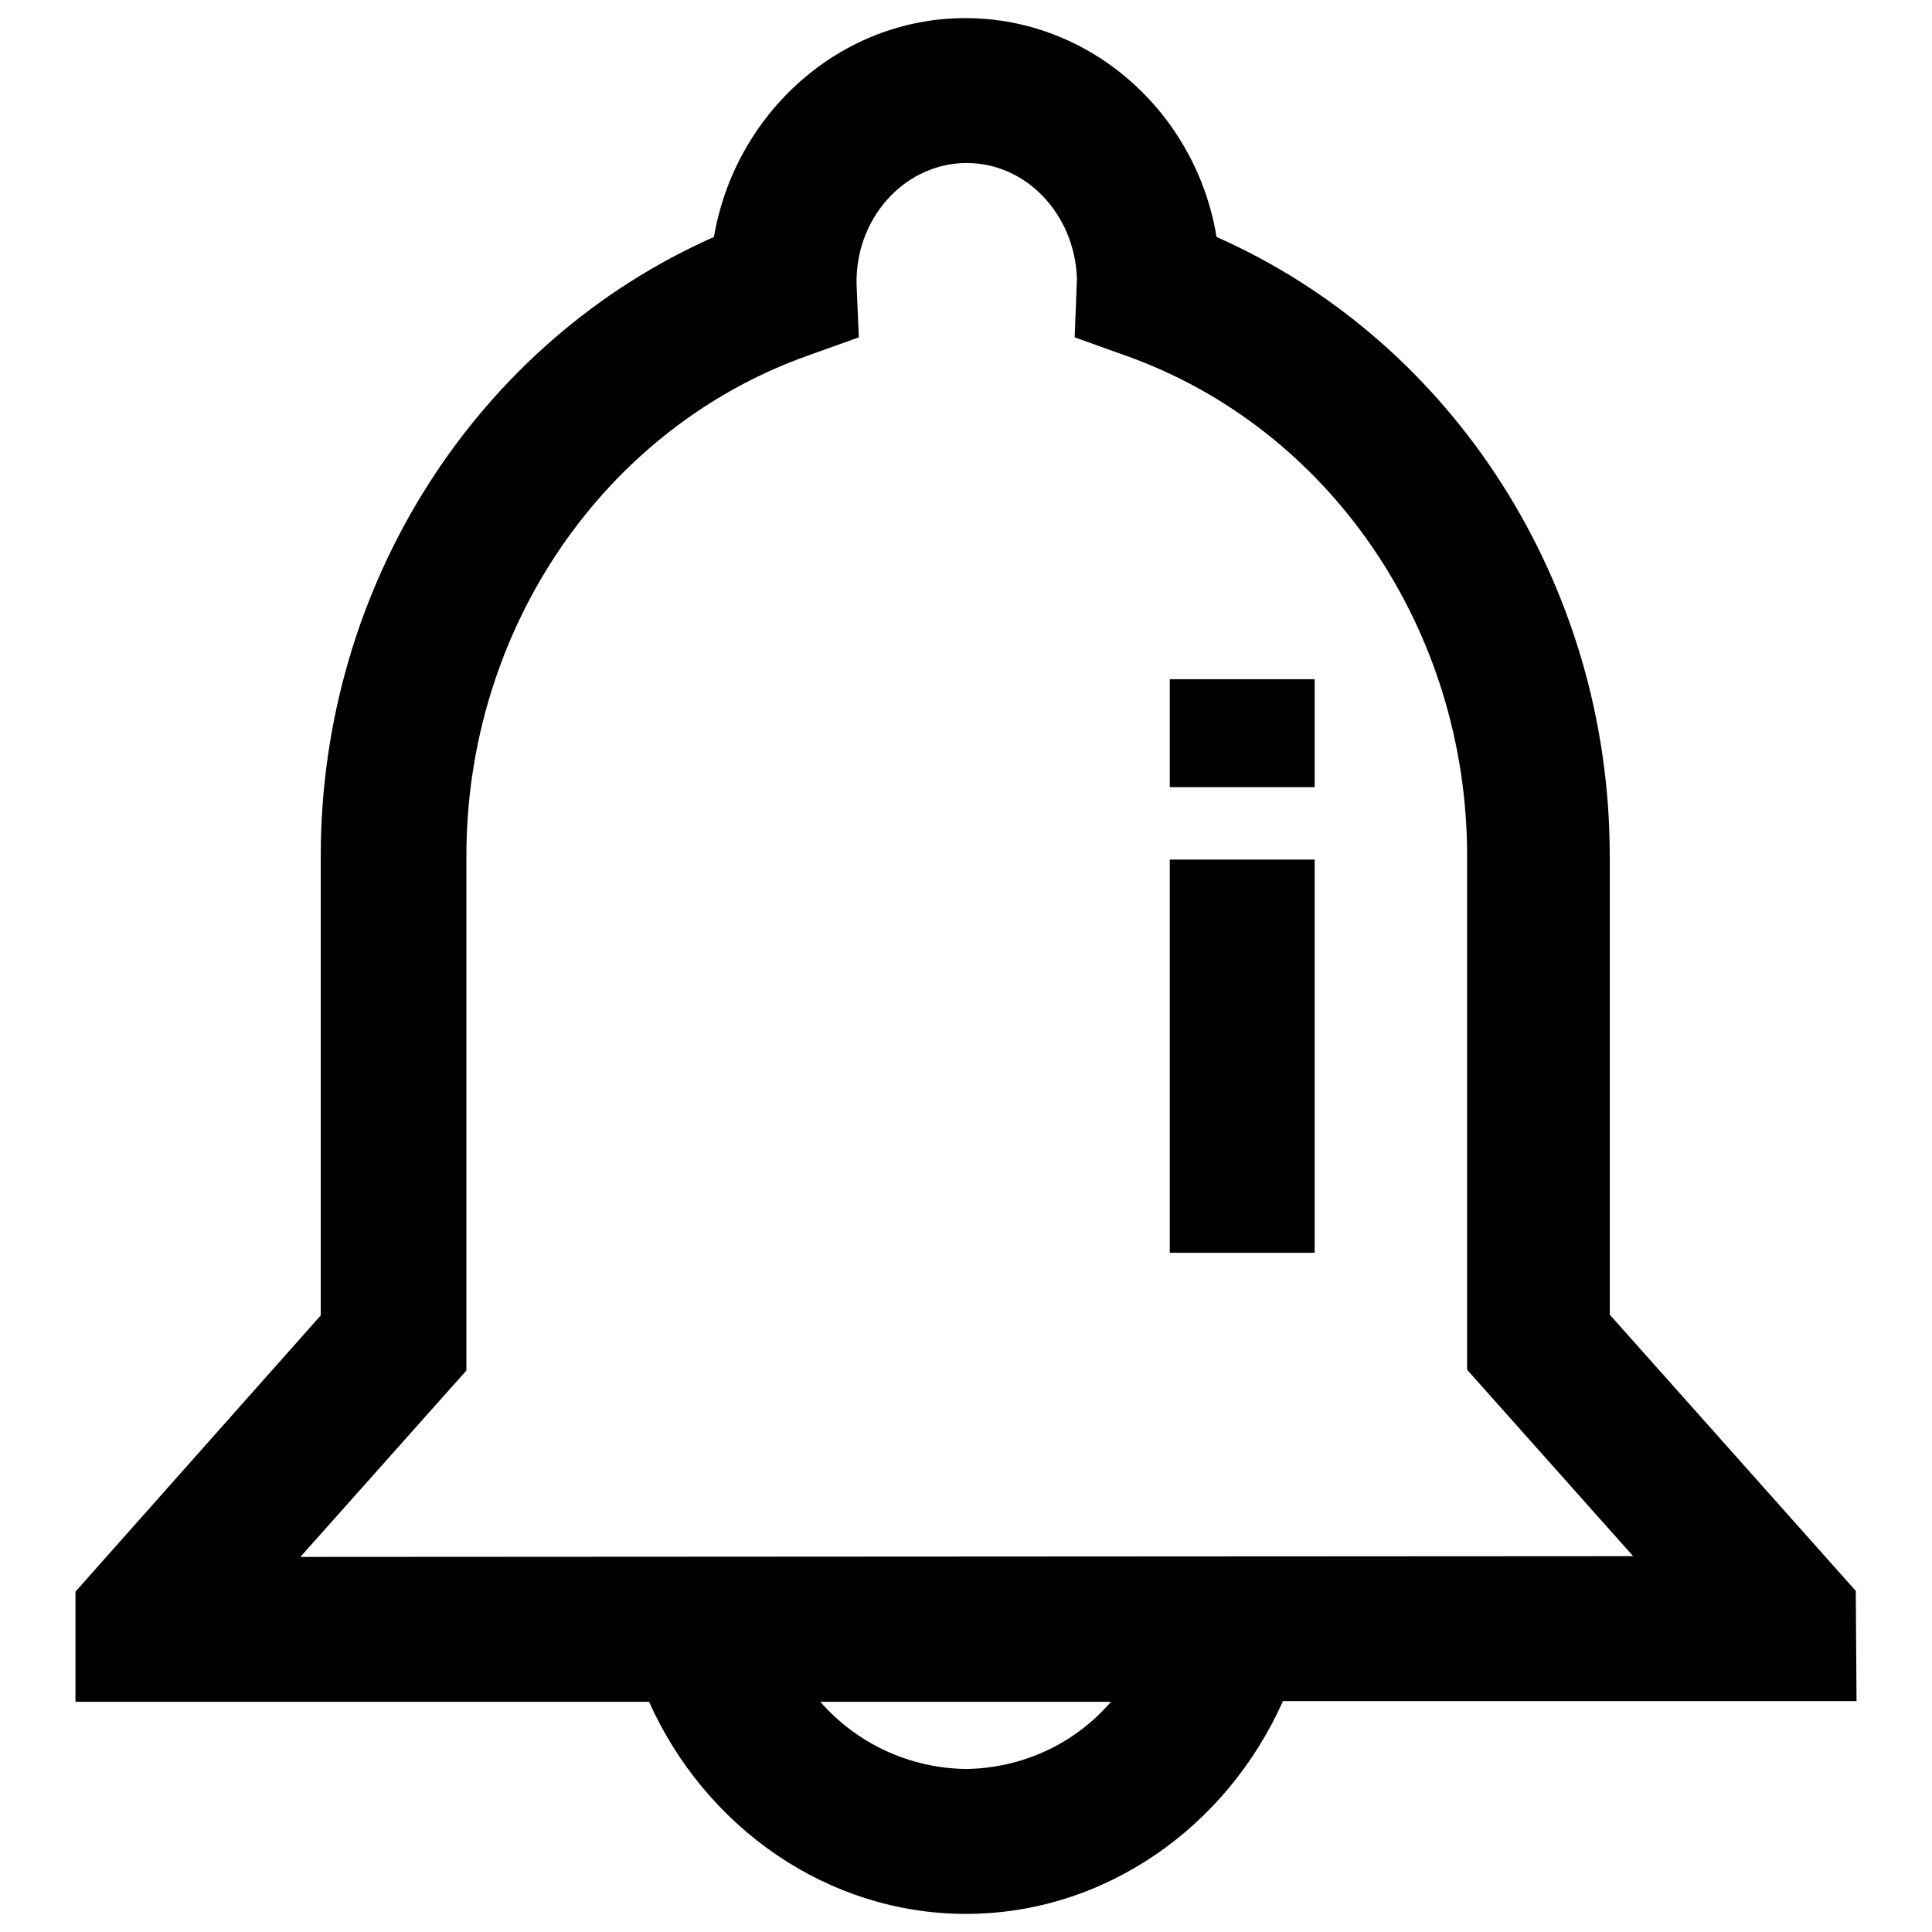 <?xml version="1.0" encoding="utf-8"?>
<!-- Svg Vector Icons : http://www.onlinewebfonts.com/icon -->
<!DOCTYPE svg PUBLIC "-//W3C//DTD SVG 1.1//EN" "http://www.w3.org/Graphics/SVG/1.1/DTD/svg11.dtd">
<svg version="1.1" xmlns="http://www.w3.org/2000/svg" xmlns:xlink="http://www.w3.org/1999/xlink" x="0px" y="0px" viewBox="0 0 256 256" enable-background="new 0 0 256 256" xml:space="preserve">
<g> <path fill="#000000" d="M155,113.9h19.2V166H155V113.9z M155,90h19.2v14.3H155V90z"/> <path fill="#000000" d="M245.9,210.8l-32.6-36.6v-60.8c0-35.9-20.7-68.1-52.1-82c-2.7-16.4-16.6-29-33.3-29 c-16.6,0-30.5,12.6-33.3,29c-31.4,13.9-52.1,46.1-52.1,82v60.9L10,210.9v14.6h76c7.5,16.7,23.7,28.1,42,28.1 c18.3,0,34.5-11.4,42-28.2h76L245.9,210.8z M128,234.4c-7.4-0.1-14.4-3.3-19.3-8.9h38.5C142.4,231.1,135.4,234.3,128,234.4z  M39.8,206.3l22-24.7v-68.2c0-30,18.2-56.7,45.3-66.3l6.7-2.4l-0.3-7c0-0.3,0-0.5,0-0.8c0.2-8.5,6.7-15.3,14.6-15.3 c7.9,0,14.3,6.8,14.6,15.3l-0.3,7.8l6.7,2.4c27.1,9.6,45.3,36.3,45.3,66.3v68.1l22,24.7L39.8,206.3z"/></g>
</svg>